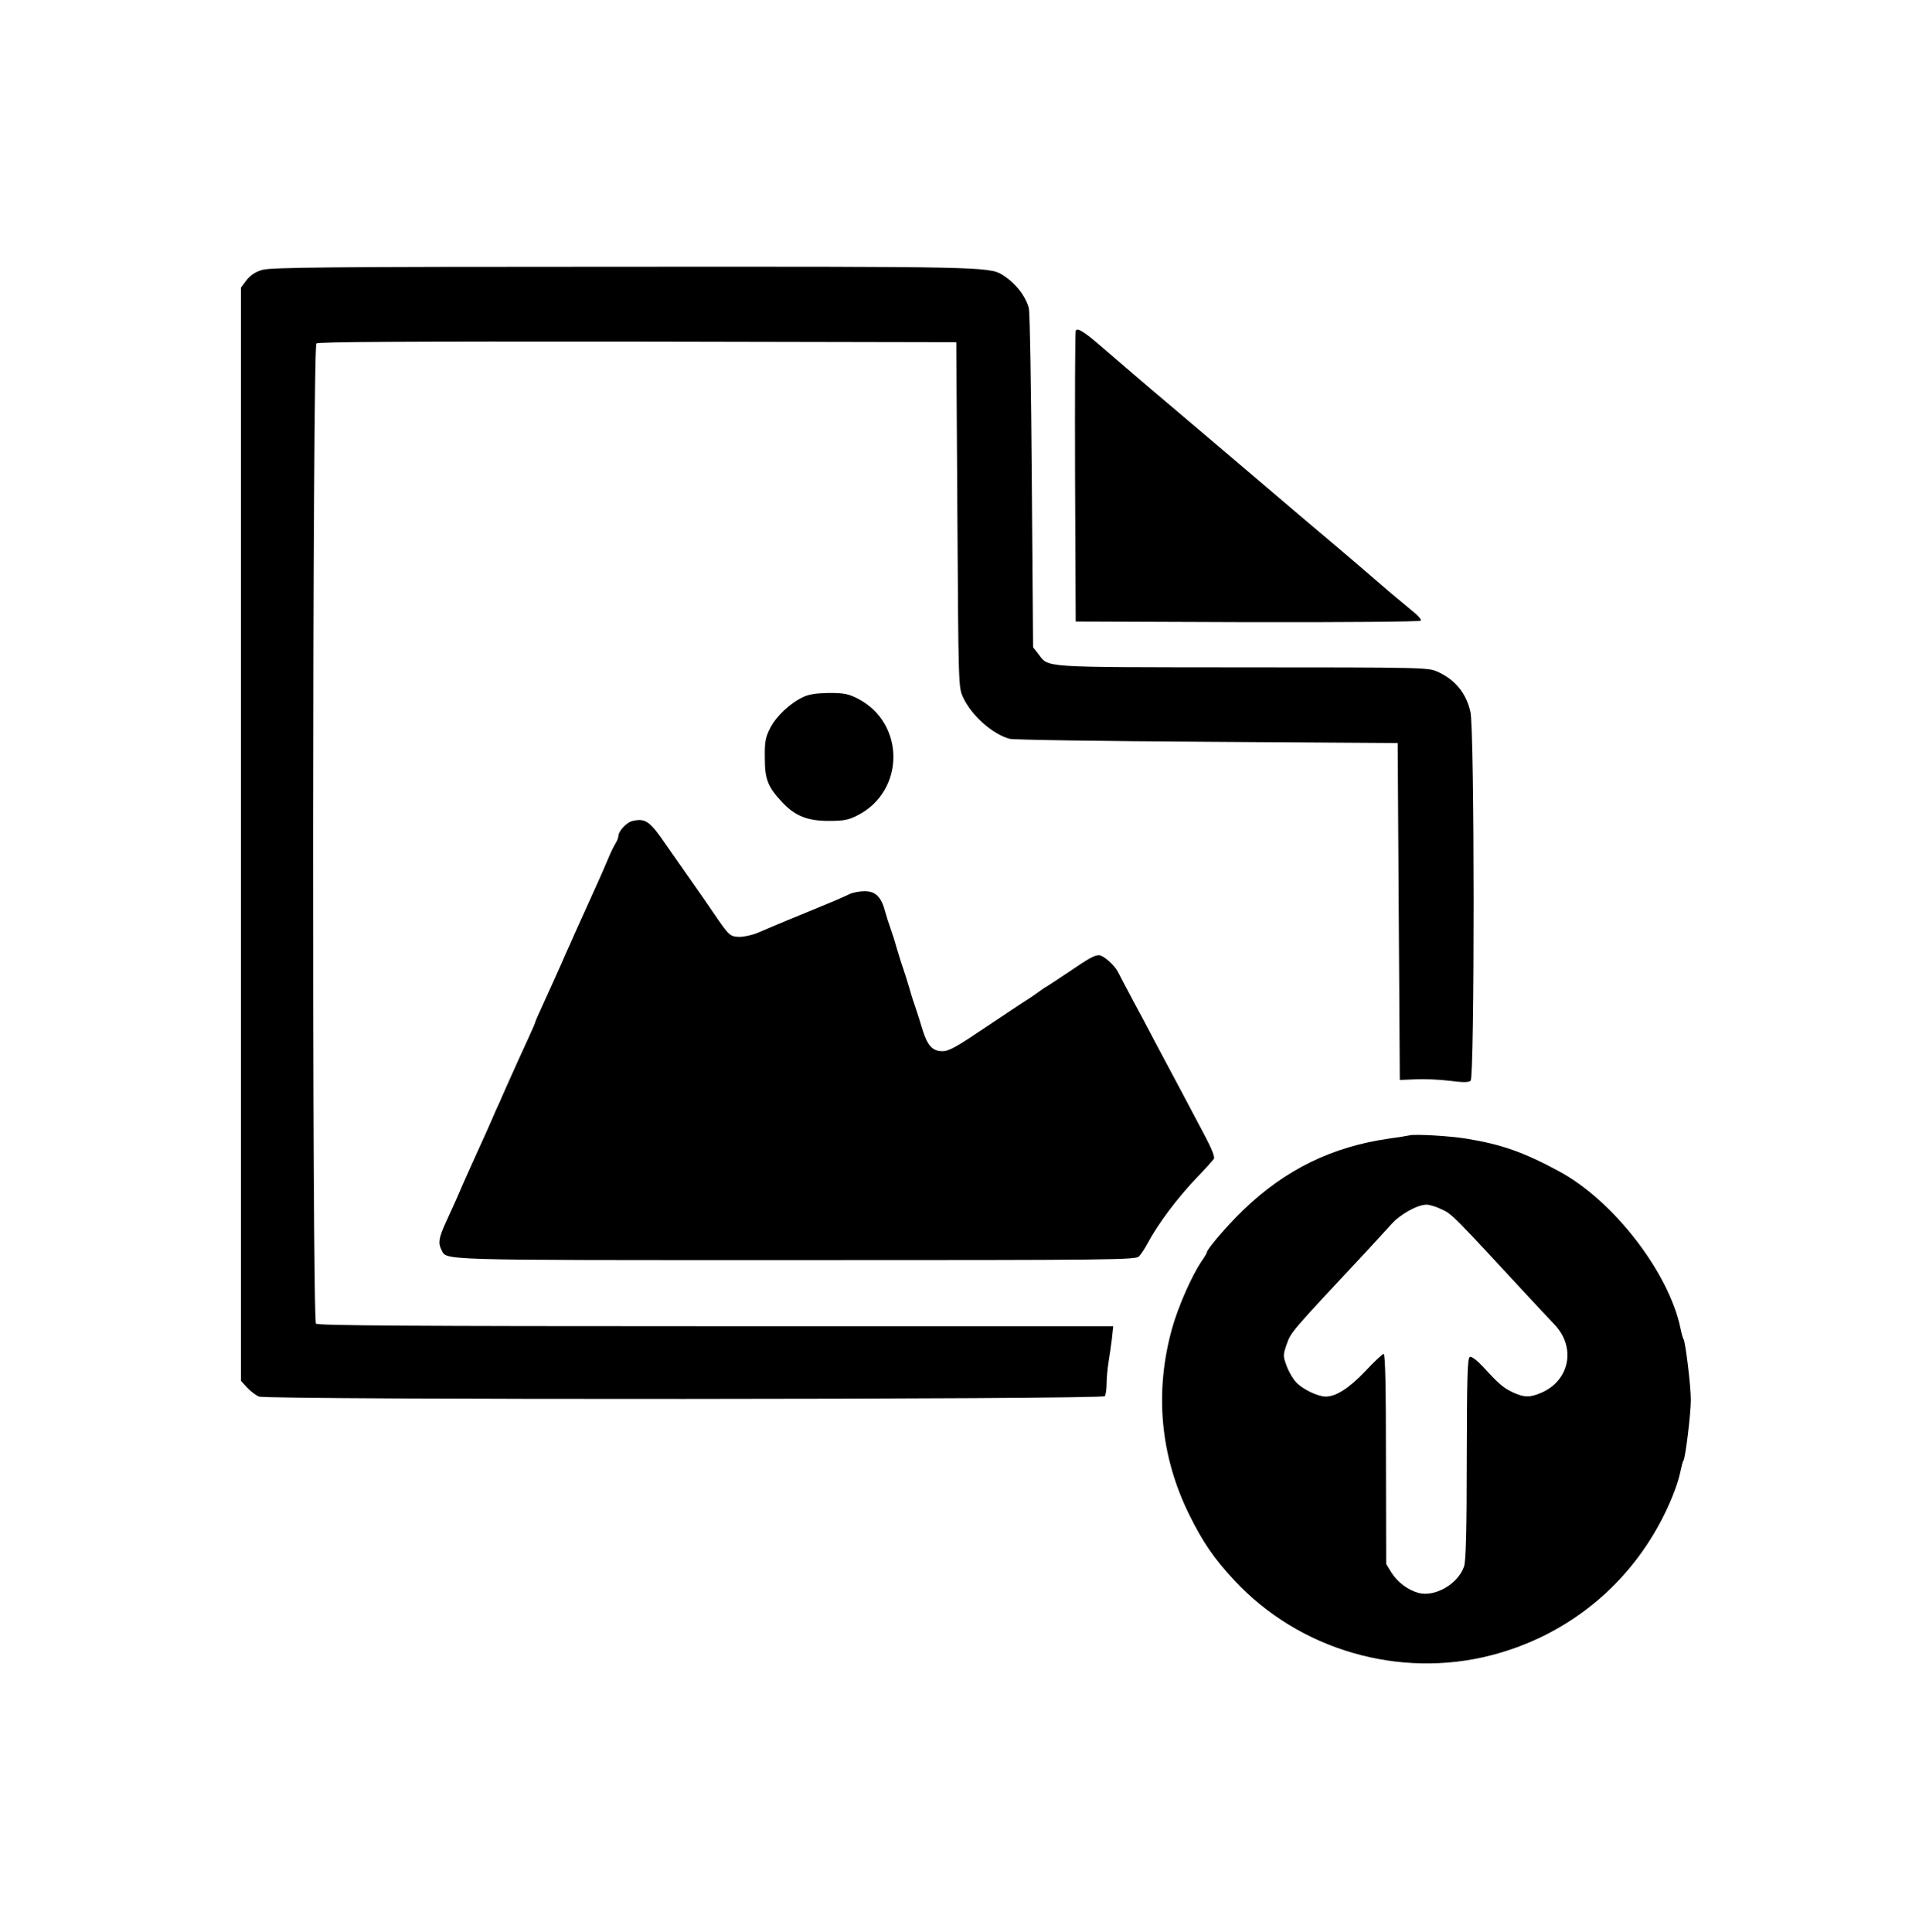 <?xml version="1.0" standalone="no"?>
<!DOCTYPE svg PUBLIC "-//W3C//DTD SVG 20010904//EN"
 "http://www.w3.org/TR/2001/REC-SVG-20010904/DTD/svg10.dtd">
<svg version="1.0" xmlns="http://www.w3.org/2000/svg"
 width="900pt" height="906pt" viewBox="0 0 900 906"
 preserveAspectRatio="xMidYMid meet">
<g transform="translate(0,906) scale(0.1,-0.1)"
fill="#000000" stroke="none">
<path d="M1229 7794 c-31 -9 -55 -25 -73 -48 l-26 -35 0 -2563 0 -2564 29 -32
c17 -18 42 -37 56 -42 42 -16 3956 -14 3967 2 4 7 8 34 8 59 0 25 4 70 9 100
5 30 12 80 16 112 l6 57 -1863 0 c-1437 0 -1867 3 -1876 12 -19 19 -17 4581 2
4597 10 8 411 10 1507 9 l1494 -3 5 -810 c5 -803 5 -810 27 -856 39 -84 137
-172 218 -194 17 -5 433 -11 925 -14 l895 -6 5 -790 5 -790 75 3 c41 2 113 -1
159 -7 61 -8 88 -8 98 0 19 17 19 1647 -1 1731 -20 88 -72 151 -155 188 -42
19 -67 20 -915 20 -964 1 -905 -3 -958 65 l-23 29 -6 781 c-3 429 -9 794 -14
810 -16 59 -64 119 -125 157 -60 37 -115 38 -1791 37 -1384 0 -1641 -3 -1680
-15z"/>
<path d="M5045 7508 c-3 -7 -4 -317 -3 -688 l3 -675 804 -3 c447 -1 809 2 814
7 5 5 -13 25 -41 47 -26 22 -75 62 -108 90 -57 50 -243 209 -335 286 -24 20
-62 52 -84 71 -52 45 -480 408 -599 509 -93 78 -275 234 -330 282 -83 72 -115
91 -121 74z"/>
<path d="M3767 5791 c-62 -29 -125 -89 -154 -144 -23 -45 -27 -64 -26 -142 0
-100 14 -136 82 -208 60 -64 118 -87 217 -87 71 0 93 4 136 26 224 114 224
434 0 548 -43 22 -65 26 -134 26 -59 -1 -94 -6 -121 -19z"/>
<path d="M2968 5210 c-28 -5 -68 -48 -68 -72 0 -7 -6 -22 -13 -33 -7 -11 -24
-45 -36 -75 -13 -30 -34 -80 -48 -110 -30 -66 -52 -115 -88 -195 -15 -33 -33
-73 -40 -90 -8 -16 -26 -57 -40 -90 -36 -81 -57 -127 -94 -208 -17 -37 -31
-69 -31 -72 0 -3 -14 -35 -31 -72 -30 -66 -60 -130 -101 -223 -11 -25 -26 -58
-33 -75 -8 -16 -26 -57 -40 -90 -26 -59 -35 -79 -90 -200 -15 -33 -36 -80 -47
-105 -23 -55 -37 -85 -77 -173 -33 -72 -37 -97 -21 -128 28 -51 -56 -49 1663
-49 1505 0 1595 1 1609 18 9 9 26 35 38 57 51 96 143 218 234 313 39 40 74 80
79 87 5 9 -10 47 -39 102 -88 167 -158 298 -190 358 -18 33 -45 85 -61 115
-16 30 -55 105 -88 165 -32 61 -65 122 -72 137 -17 33 -69 78 -89 78 -21 0
-47 -14 -142 -79 -46 -31 -91 -60 -100 -66 -10 -5 -33 -21 -52 -35 -19 -14
-42 -29 -52 -35 -9 -5 -92 -61 -184 -122 -138 -93 -173 -113 -204 -113 -47 0
-71 26 -95 105 -10 33 -23 76 -30 95 -7 19 -21 62 -30 95 -10 33 -23 76 -30
95 -7 19 -20 62 -30 95 -9 33 -23 76 -30 95 -7 19 -18 54 -24 76 -18 68 -45
94 -96 94 -24 0 -56 -6 -72 -14 -38 -18 -82 -37 -178 -76 -44 -18 -95 -39
-112 -46 -46 -19 -90 -38 -142 -60 -25 -10 -62 -18 -84 -18 -44 2 -47 4 -122
114 -24 36 -71 103 -104 150 -33 47 -85 122 -116 166 -77 113 -97 127 -157
114z"/>
<path d="M6610 3735 c-8 -2 -51 -9 -95 -15 -267 -38 -487 -145 -684 -335 -73
-70 -171 -184 -171 -199 0 -3 -11 -22 -25 -42 -46 -68 -109 -211 -138 -314
-83 -299 -56 -598 81 -875 64 -129 115 -204 212 -308 304 -326 774 -462 1205
-350 359 93 652 333 814 667 34 70 62 144 72 194 5 24 11 48 15 53 9 16 34
219 34 284 0 65 -25 268 -34 284 -4 5 -10 29 -15 53 -55 262 -316 599 -570
735 -165 89 -269 126 -436 153 -73 12 -239 22 -265 15z m149 -346 c51 -23 46
-18 431 -434 36 -38 82 -88 103 -110 98 -105 69 -258 -62 -316 -55 -24 -81
-24 -134 0 -45 21 -65 37 -141 120 -29 31 -54 50 -62 47 -12 -4 -14 -83 -15
-478 0 -341 -4 -482 -13 -506 -29 -82 -136 -143 -213 -123 -51 14 -100 51
-129 98 l-23 38 -1 493 c0 338 -3 492 -11 492 -5 0 -44 -36 -86 -81 -76 -80
-137 -119 -186 -119 -36 0 -109 35 -138 67 -15 15 -35 50 -45 77 -17 47 -17
50 0 100 22 60 11 48 382 445 39 42 88 96 110 120 41 46 122 91 164 91 14 0
45 -9 69 -21z"/>
</g>
</svg>

